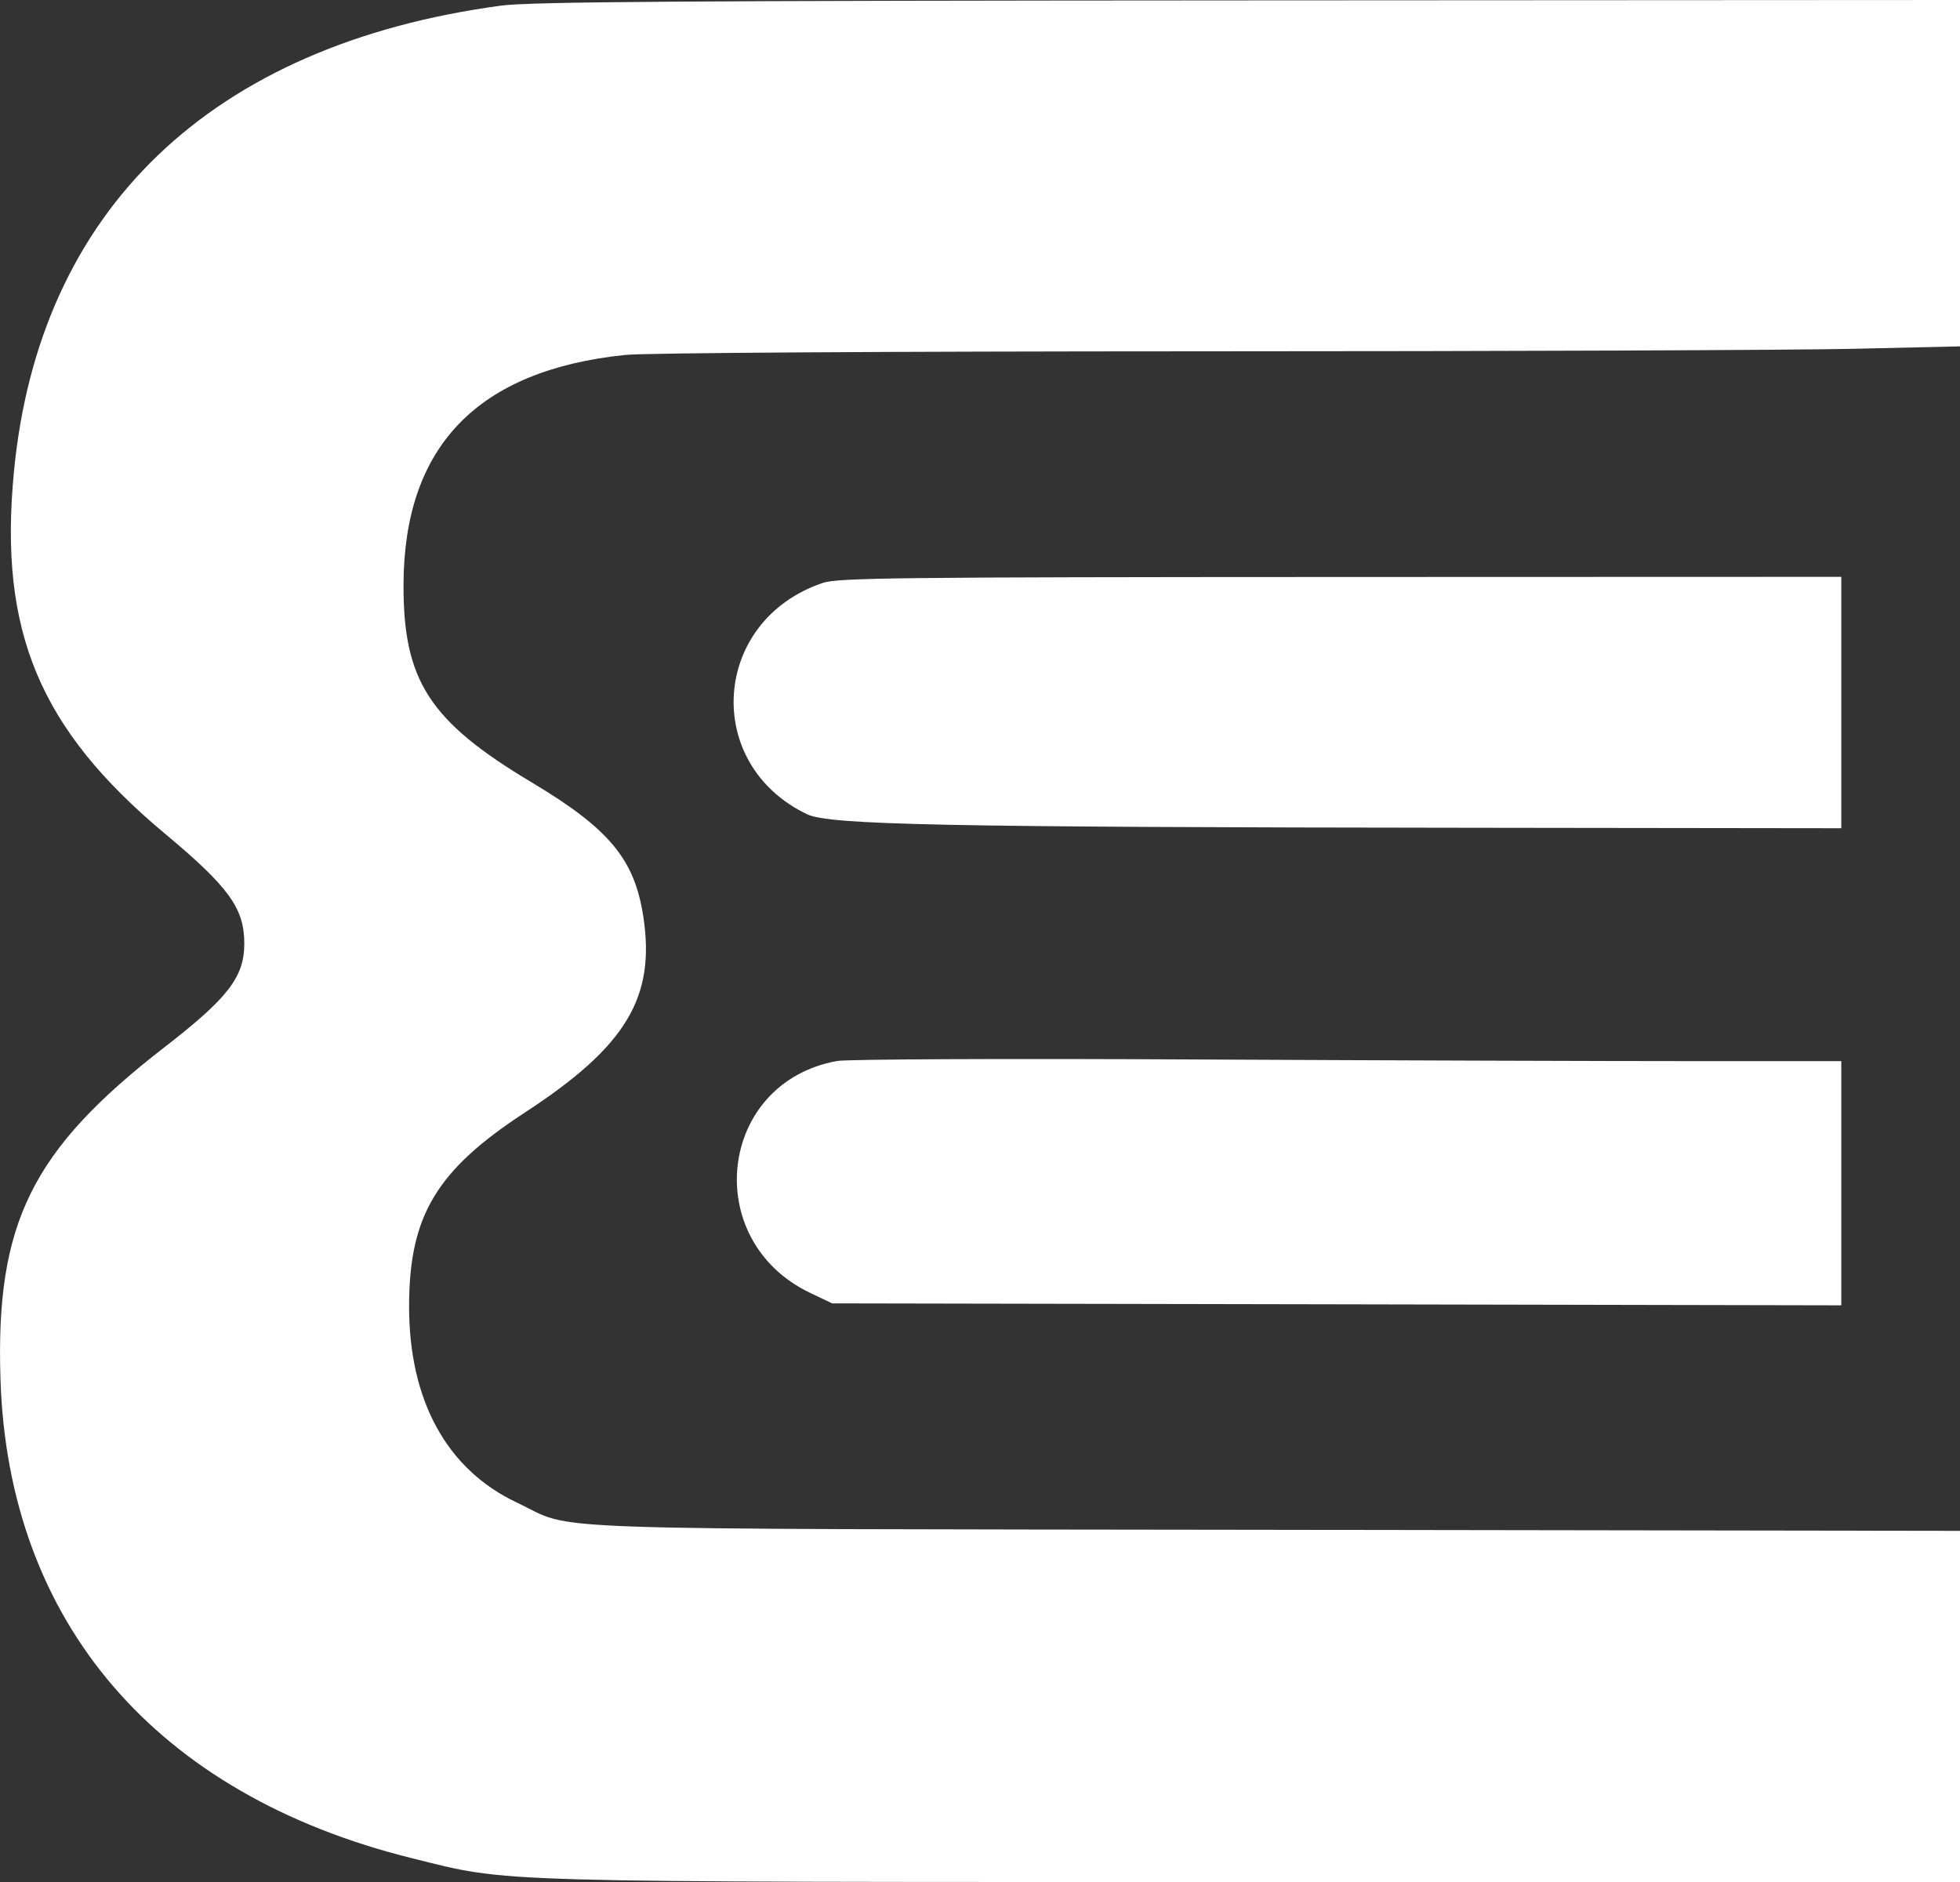 <svg width="25" height="24" viewBox="0 0 25 24" fill="none" xmlns="http://www.w3.org/2000/svg">
<rect x="0" y="0" width="25" height="24" fill="#333333" stroke="none"/>
<path fill-rule="evenodd" clip-rule="evenodd" d="M6.389 0.072C2.691 0.571 0.496 2.674 0.177 6.023C-0.017 8.051 0.504 9.296 2.106 10.633C2.921 11.313 3.116 11.584 3.116 12.032C3.116 12.458 2.911 12.725 2.1 13.353C0.403 14.667 -0.058 15.599 0.006 17.587C0.105 20.692 1.989 22.886 5.252 23.696C6.525 24.012 6.081 24 16.015 24H25V21.761V19.522L16.269 19.509C6.514 19.495 7.365 19.526 6.594 19.162C5.699 18.741 5.215 17.858 5.218 16.652C5.22 15.502 5.567 14.923 6.697 14.186C7.987 13.344 8.364 12.72 8.205 11.686C8.093 10.956 7.771 10.569 6.783 9.978C5.476 9.197 5.142 8.68 5.147 7.45C5.154 5.69 6.093 4.72 7.977 4.526C8.236 4.5 11.265 4.481 15.353 4.48C19.168 4.48 22.899 4.465 23.645 4.448L25 4.417V2.209V0L15.927 0.005C8.673 0.009 6.76 0.022 6.389 0.072ZM10.493 7.434C9.078 7.912 8.955 9.744 10.295 10.384C10.579 10.52 12.04 10.549 18.809 10.556L23.486 10.562V8.959V7.356L17.099 7.358C11.421 7.36 10.688 7.368 10.493 7.434ZM10.678 13.53C9.158 13.803 8.927 15.821 10.339 16.49L10.614 16.621L17.05 16.633L23.486 16.646V15.089V13.532H21.589C20.545 13.532 17.715 13.523 15.3 13.511C12.884 13.498 10.804 13.507 10.678 13.53Z" fill="white"/>
</svg>
